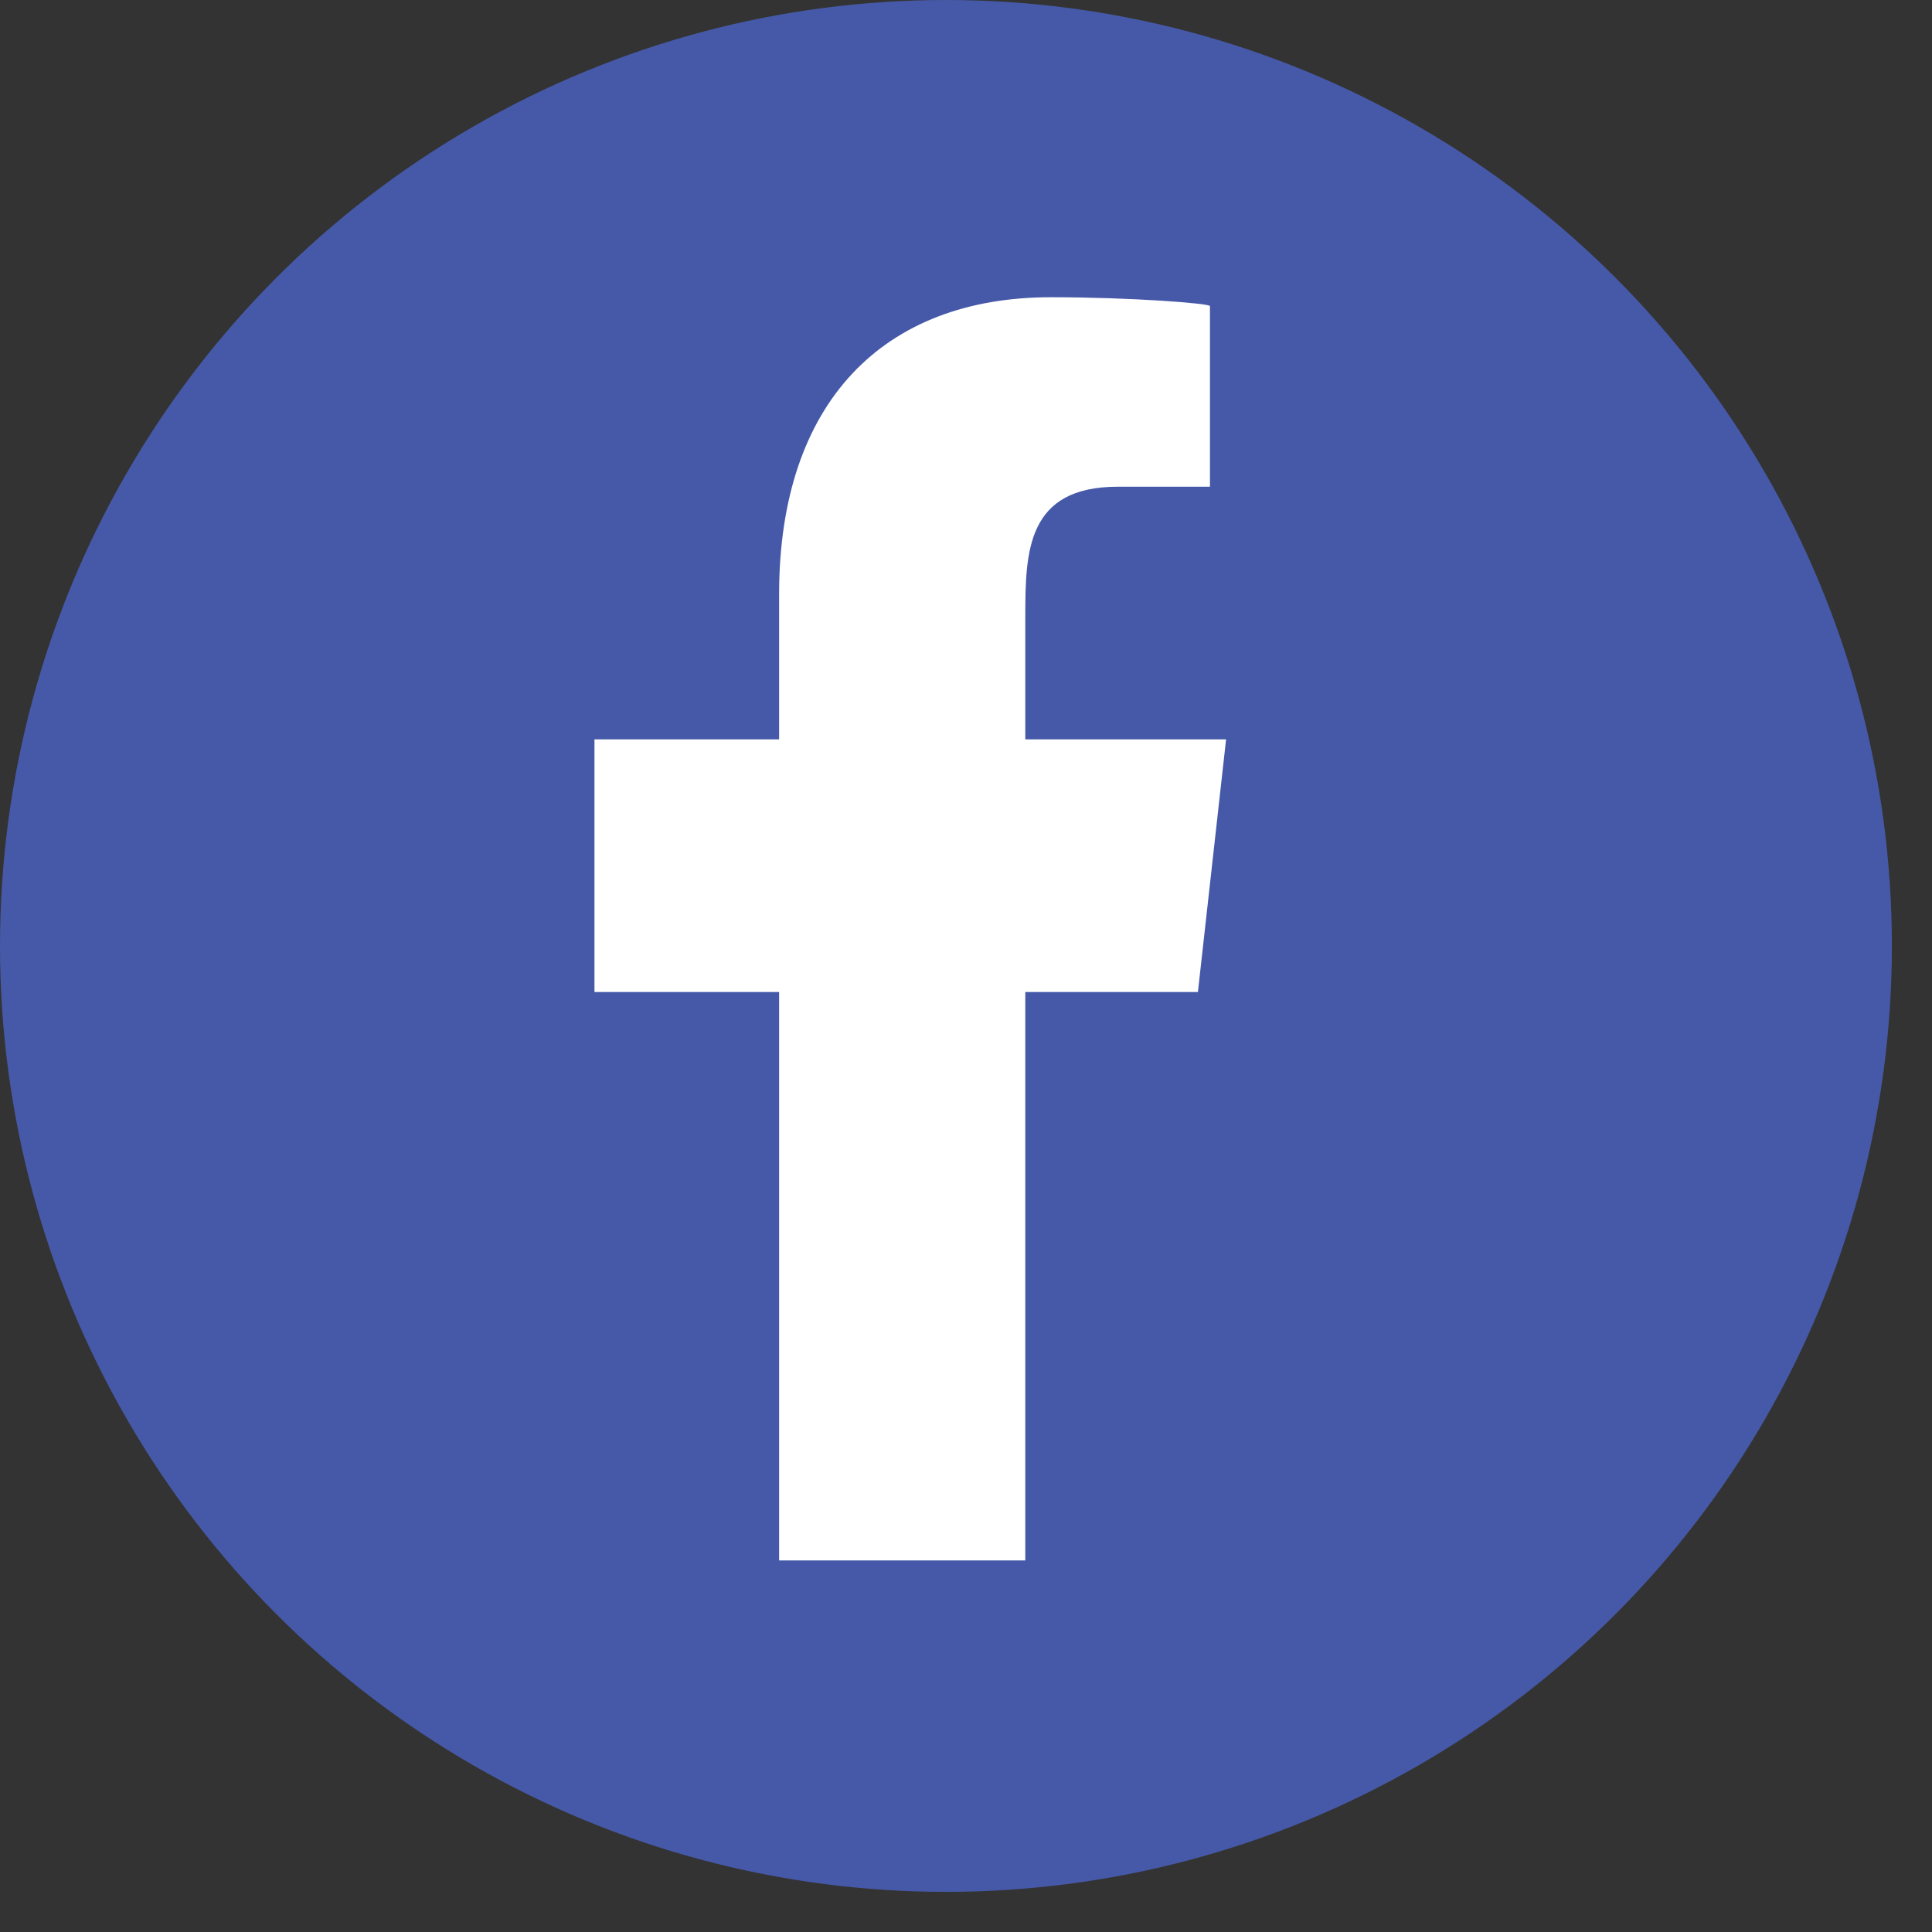 <svg width="26" height="26" viewBox="0 0 26 26" fill="none" xmlns="http://www.w3.org/2000/svg">
<rect x="0" y="0" width="26" height="26" fill="#333333" stroke="none"/>
<circle cx="12.73" cy="12.73" r="12.73" fill="#4659A8"/>
<path fill-rule="evenodd" clip-rule="evenodd" d="M13.798 21V13.35H16.121L16.5 9.95H13.798V8.294C13.798 7.418 13.82 6.55 15.044 6.55H16.283V4.119C16.283 4.083 15.219 4 14.142 4C11.893 4 10.485 5.409 10.485 7.995V9.95H8V13.35H10.485V21H13.798Z" fill="white"/>
</svg>
